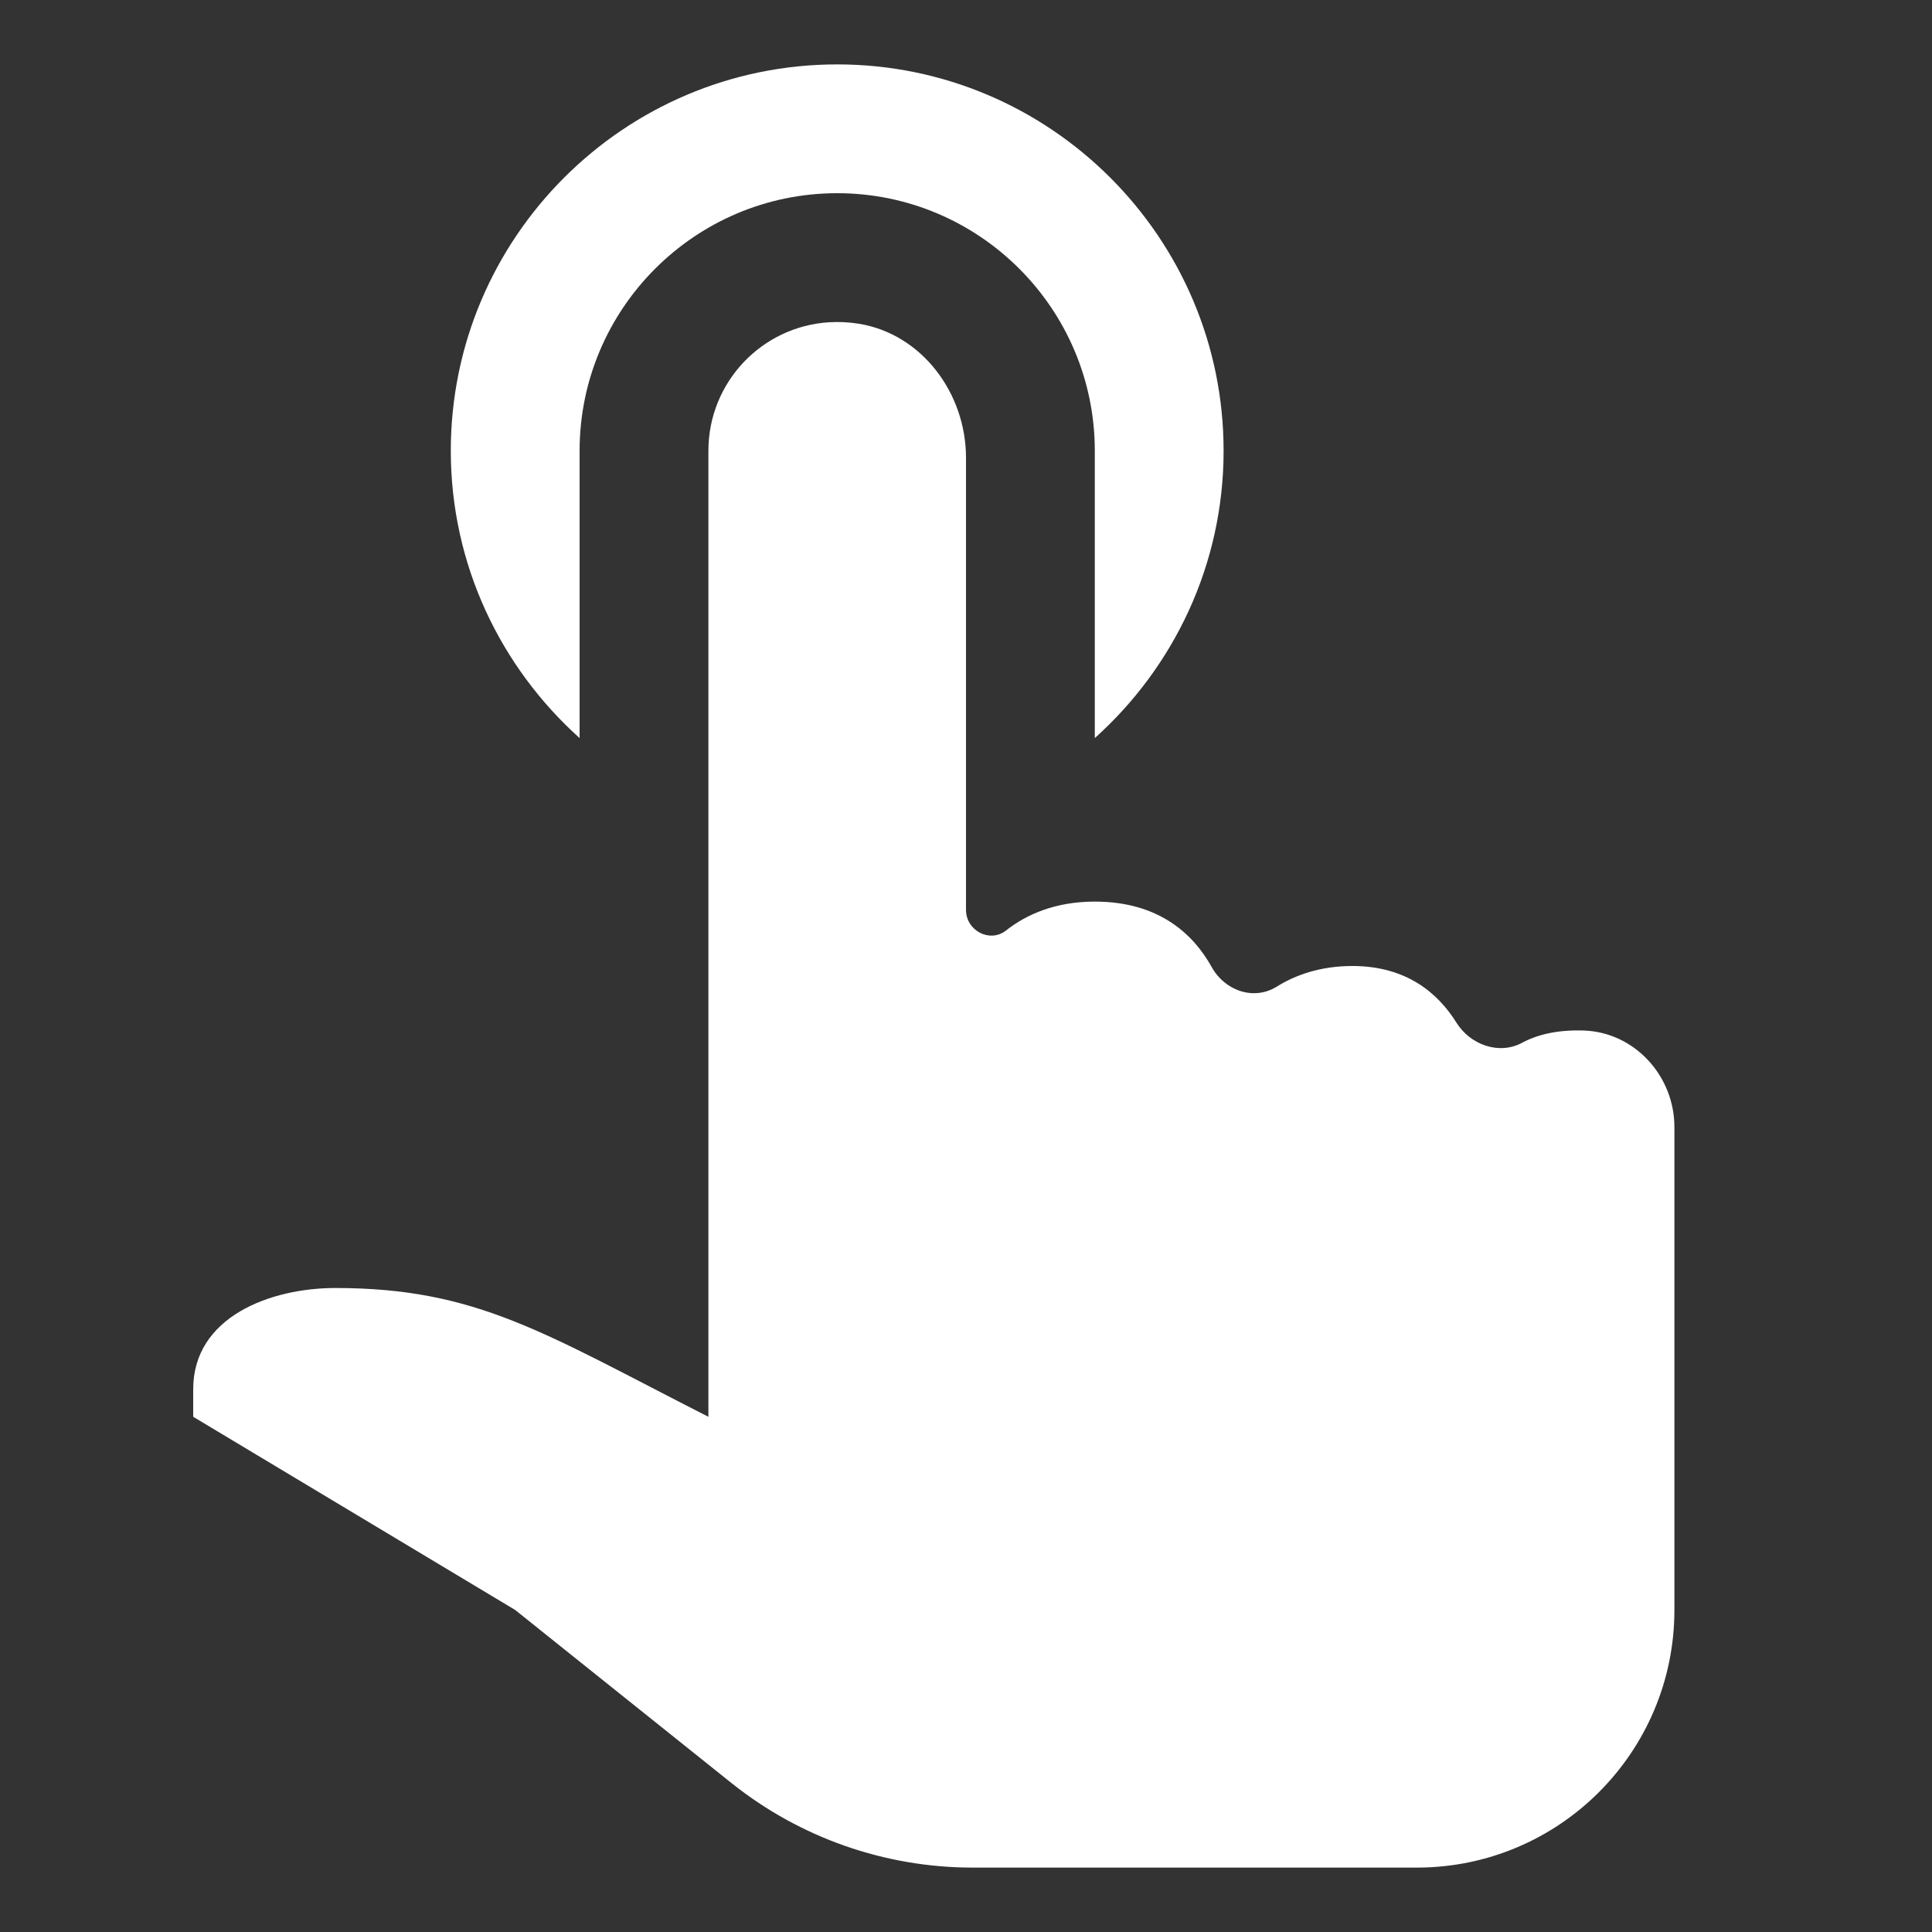 <?xml version="1.0"?><svg fill="#FFFFFF" xmlns="http://www.w3.org/2000/svg"  viewBox="0 0 30 30" width="30px" height="30px"><rect x="0" y="0" width="30" height="30" fill="#333333" stroke="none"/>    <path d="M 13 1 C 9.691 1 7 3.691 7 7 C 7 8.771 7.776 10.361 9 11.461 L 9 7 C 9 4.794 10.794 3 13 3 C 15.206 3 17 4.794 17 7 L 17 11.461 C 18.224 10.362 19 8.772 19 7 C 19 3.691 16.309 1 13 1 z M 12.875 5.004 C 11.828 5.068 11 5.937 11 7 L 11 22 C 8.448 20.701 7.405 20 5.207 20 C 4.207 20 3 20.443 3 21.572 L 3 22 L 8 25 L 11.357 27.686 C 12.421 28.537 13.742 29 15.105 29 L 22 29 C 24.209 29 26 27.209 26 25 L 26 23 L 26 17.5 C 26 16.709 25.383 16.028 24.592 16.002 C 24.172 15.988 23.862 16.07 23.633 16.193 C 23.275 16.385 22.83 16.223 22.615 15.879 C 22.33 15.422 21.84 15 21 15 C 20.5 15 20.114 15.141 19.826 15.32 C 19.47 15.542 19.021 15.385 18.816 15.018 C 18.533 14.509 18 14 17 14 C 16.379 14 15.932 14.204 15.621 14.449 C 15.369 14.647 15 14.45 15 14.129 L 15 7.107 C 15 6.111 14.319 5.187 13.336 5.027 C 13.179 5.002 13.025 4.995 12.875 5.004 z"/></svg>